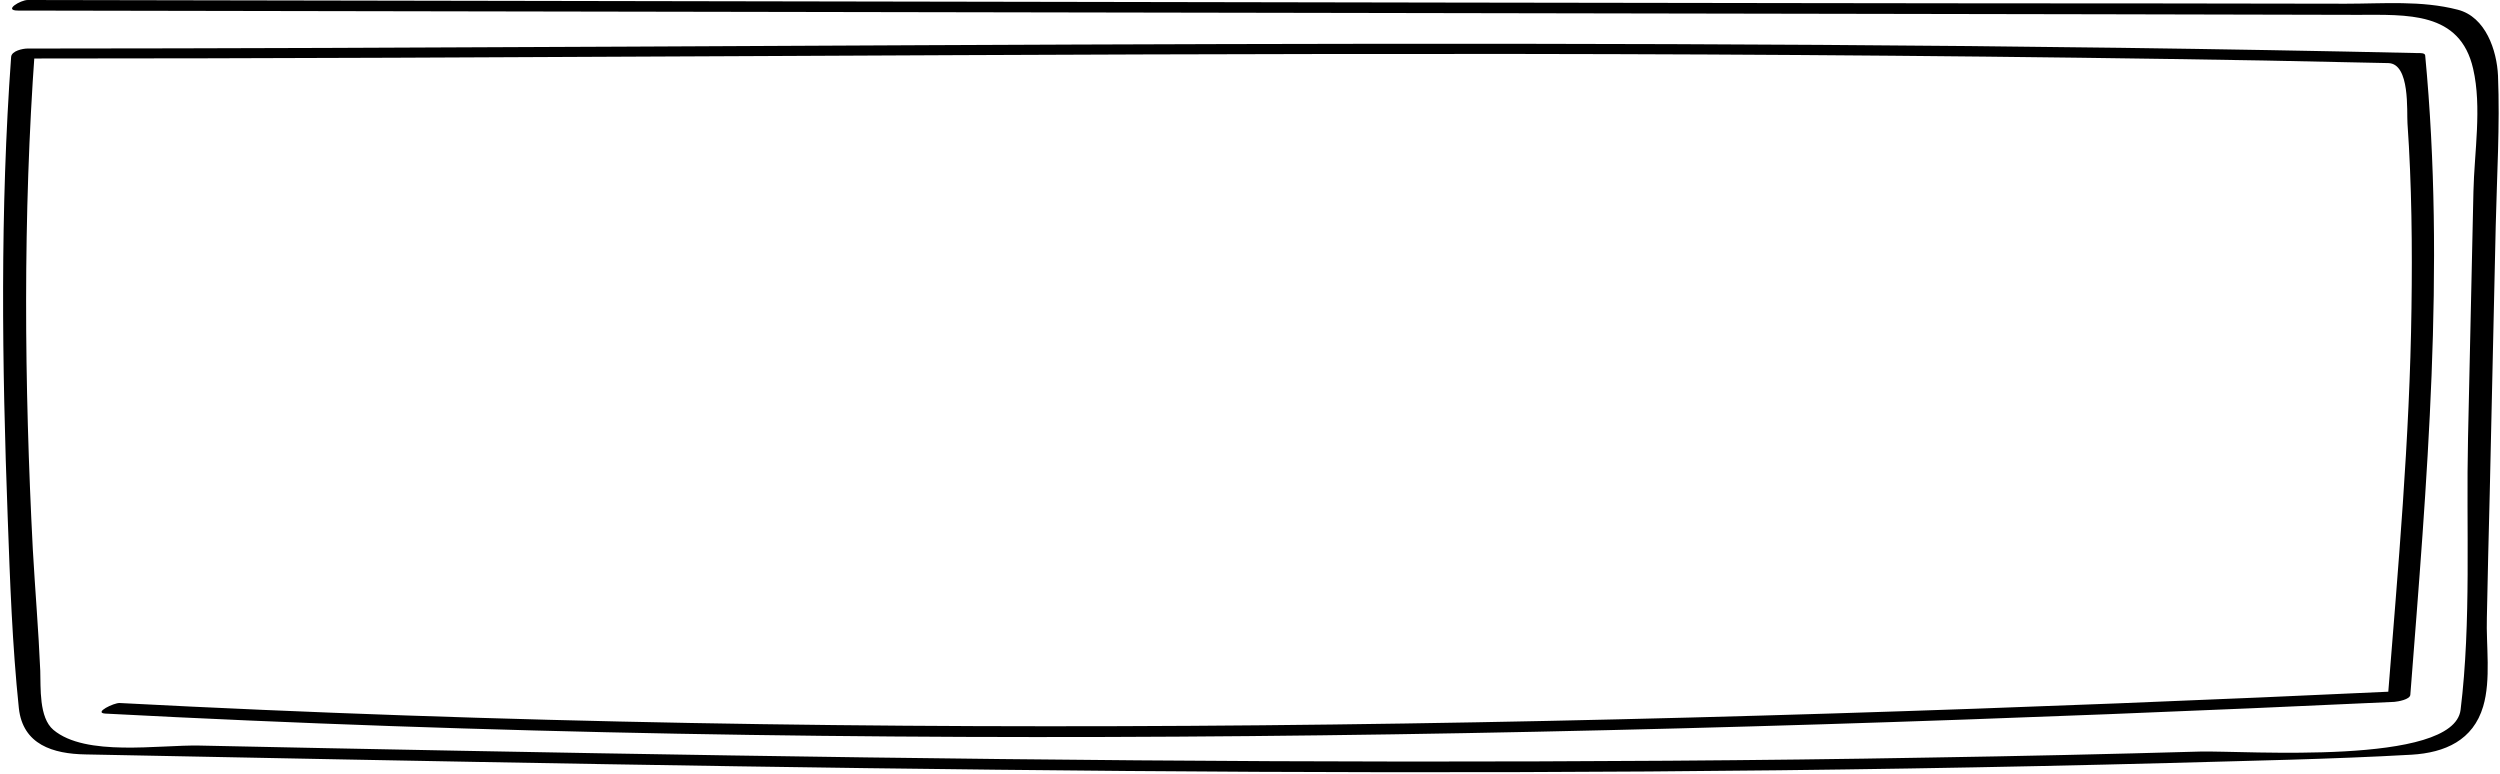 <?xml version="1.0" encoding="UTF-8"?>
<!DOCTYPE svg PUBLIC '-//W3C//DTD SVG 1.0//EN'
          'http://www.w3.org/TR/2001/REC-SVG-20010904/DTD/svg10.dtd'>
<svg baseProfile="tiny" height="271.0" overflow="visible" preserveAspectRatio="xMidYMid meet" version="1.0" viewBox="63.3 67.0 875.5 271.0" width="875.5" xmlns="http://www.w3.org/2000/svg" xmlns:xlink="http://www.w3.org/1999/xlink" zoomAndPan="magnify"
><g id="change1_1"
  ><path d="M69.6,70.7c243.8,0.4,487.5,0.9,731.3,1.3c29.3,0.1,58.5,0.1,87.8,0.2c17.6,0,36.1-1.3,40.7,18.9 c3.1,13.4,0.4,29.3,0.1,42.9c-0.6,28.8-1.3,57.7-1.9,86.5c-0.7,31.3,1.2,64-2.6,95.1c-2.5,19.7-75.7,14.2-91.3,14.6 c-31.6,0.9-63.2,1.6-94.8,2.1c-60.8,1.1-121.6,1.4-182.4,1.4c-126.5-0.1-253-2.2-379.5-4.7c-14.6-0.3-29.2-0.6-43.8-0.9 c-14.3-0.3-39.9,4-51.2-5.5c-5.1-4.3-4.4-14.8-4.6-20.7c-0.6-14.1-1.8-28.2-2.6-42.4c-3-58.1-3.5-116.9,0.7-174.9 c-1.9,1-3.8,2-5.7,2.9c175.3,0,350.7-1.8,526-1.6c86.9,0.1,173.8,0.8,260.7,2.3c9.6,0.2,19.2,0.4,28.8,0.6 c4.8,0.1,9.6,0.2,14.4,0.3c7.7,0.2,6.4,17,6.7,21.1c1.5,21.6,1.7,43.2,1.4,64.8c-0.6,45.6-4.7,91.1-8.3,136.5 c1.9-0.8,3.7-1.7,5.6-2.5c-266.5,12.4-533.4,18.2-799.9,4.2c-2-0.1-9.2,3.4-5.1,3.7c267.1,14.1,534.6,8.3,801.7-4.1 c1.2-0.1,5.5-0.8,5.6-2.5c5.8-74.6,12.3-149.2,5.2-223.9c-0.1-0.9-1.8-0.8-2.3-0.8C631.1,79.4,352,83.9,72.9,84 c-1.6,0-5.5,0.8-5.7,2.9C63.3,140.5,64,194.6,66,248.3c0.8,22.2,1.6,44.7,3.9,66.7c1.4,12.8,12,16,23.3,16.2 c121.6,2.4,243.3,4.8,364.9,5.8c121.6,1,243.3,0.4,364.9-2.8c28.2-0.8,56.6-1.3,84.8-2.9c11.8-0.7,21.6-5.1,25.1-16.9 c2.8-9.4,1-21.4,1.3-31.1c0.3-14.4,0.6-28.8,1-43.3c0.7-31.3,1.4-62.5,2.1-93.8c0.4-17.5,1.5-35.2,0.8-52.7 c-0.4-8.8-4.3-20.6-14.1-23.1c-12.7-3.3-26.1-2.1-39.2-2.1c-21.9,0-43.9-0.1-65.8-0.1C736,68.2,653.1,68,570.2,67.9 C404.5,67.6,238.7,67.3,73,67C70.5,67,64.3,70.7,69.6,70.7L69.6,70.7z"
  /></g
></svg
>
